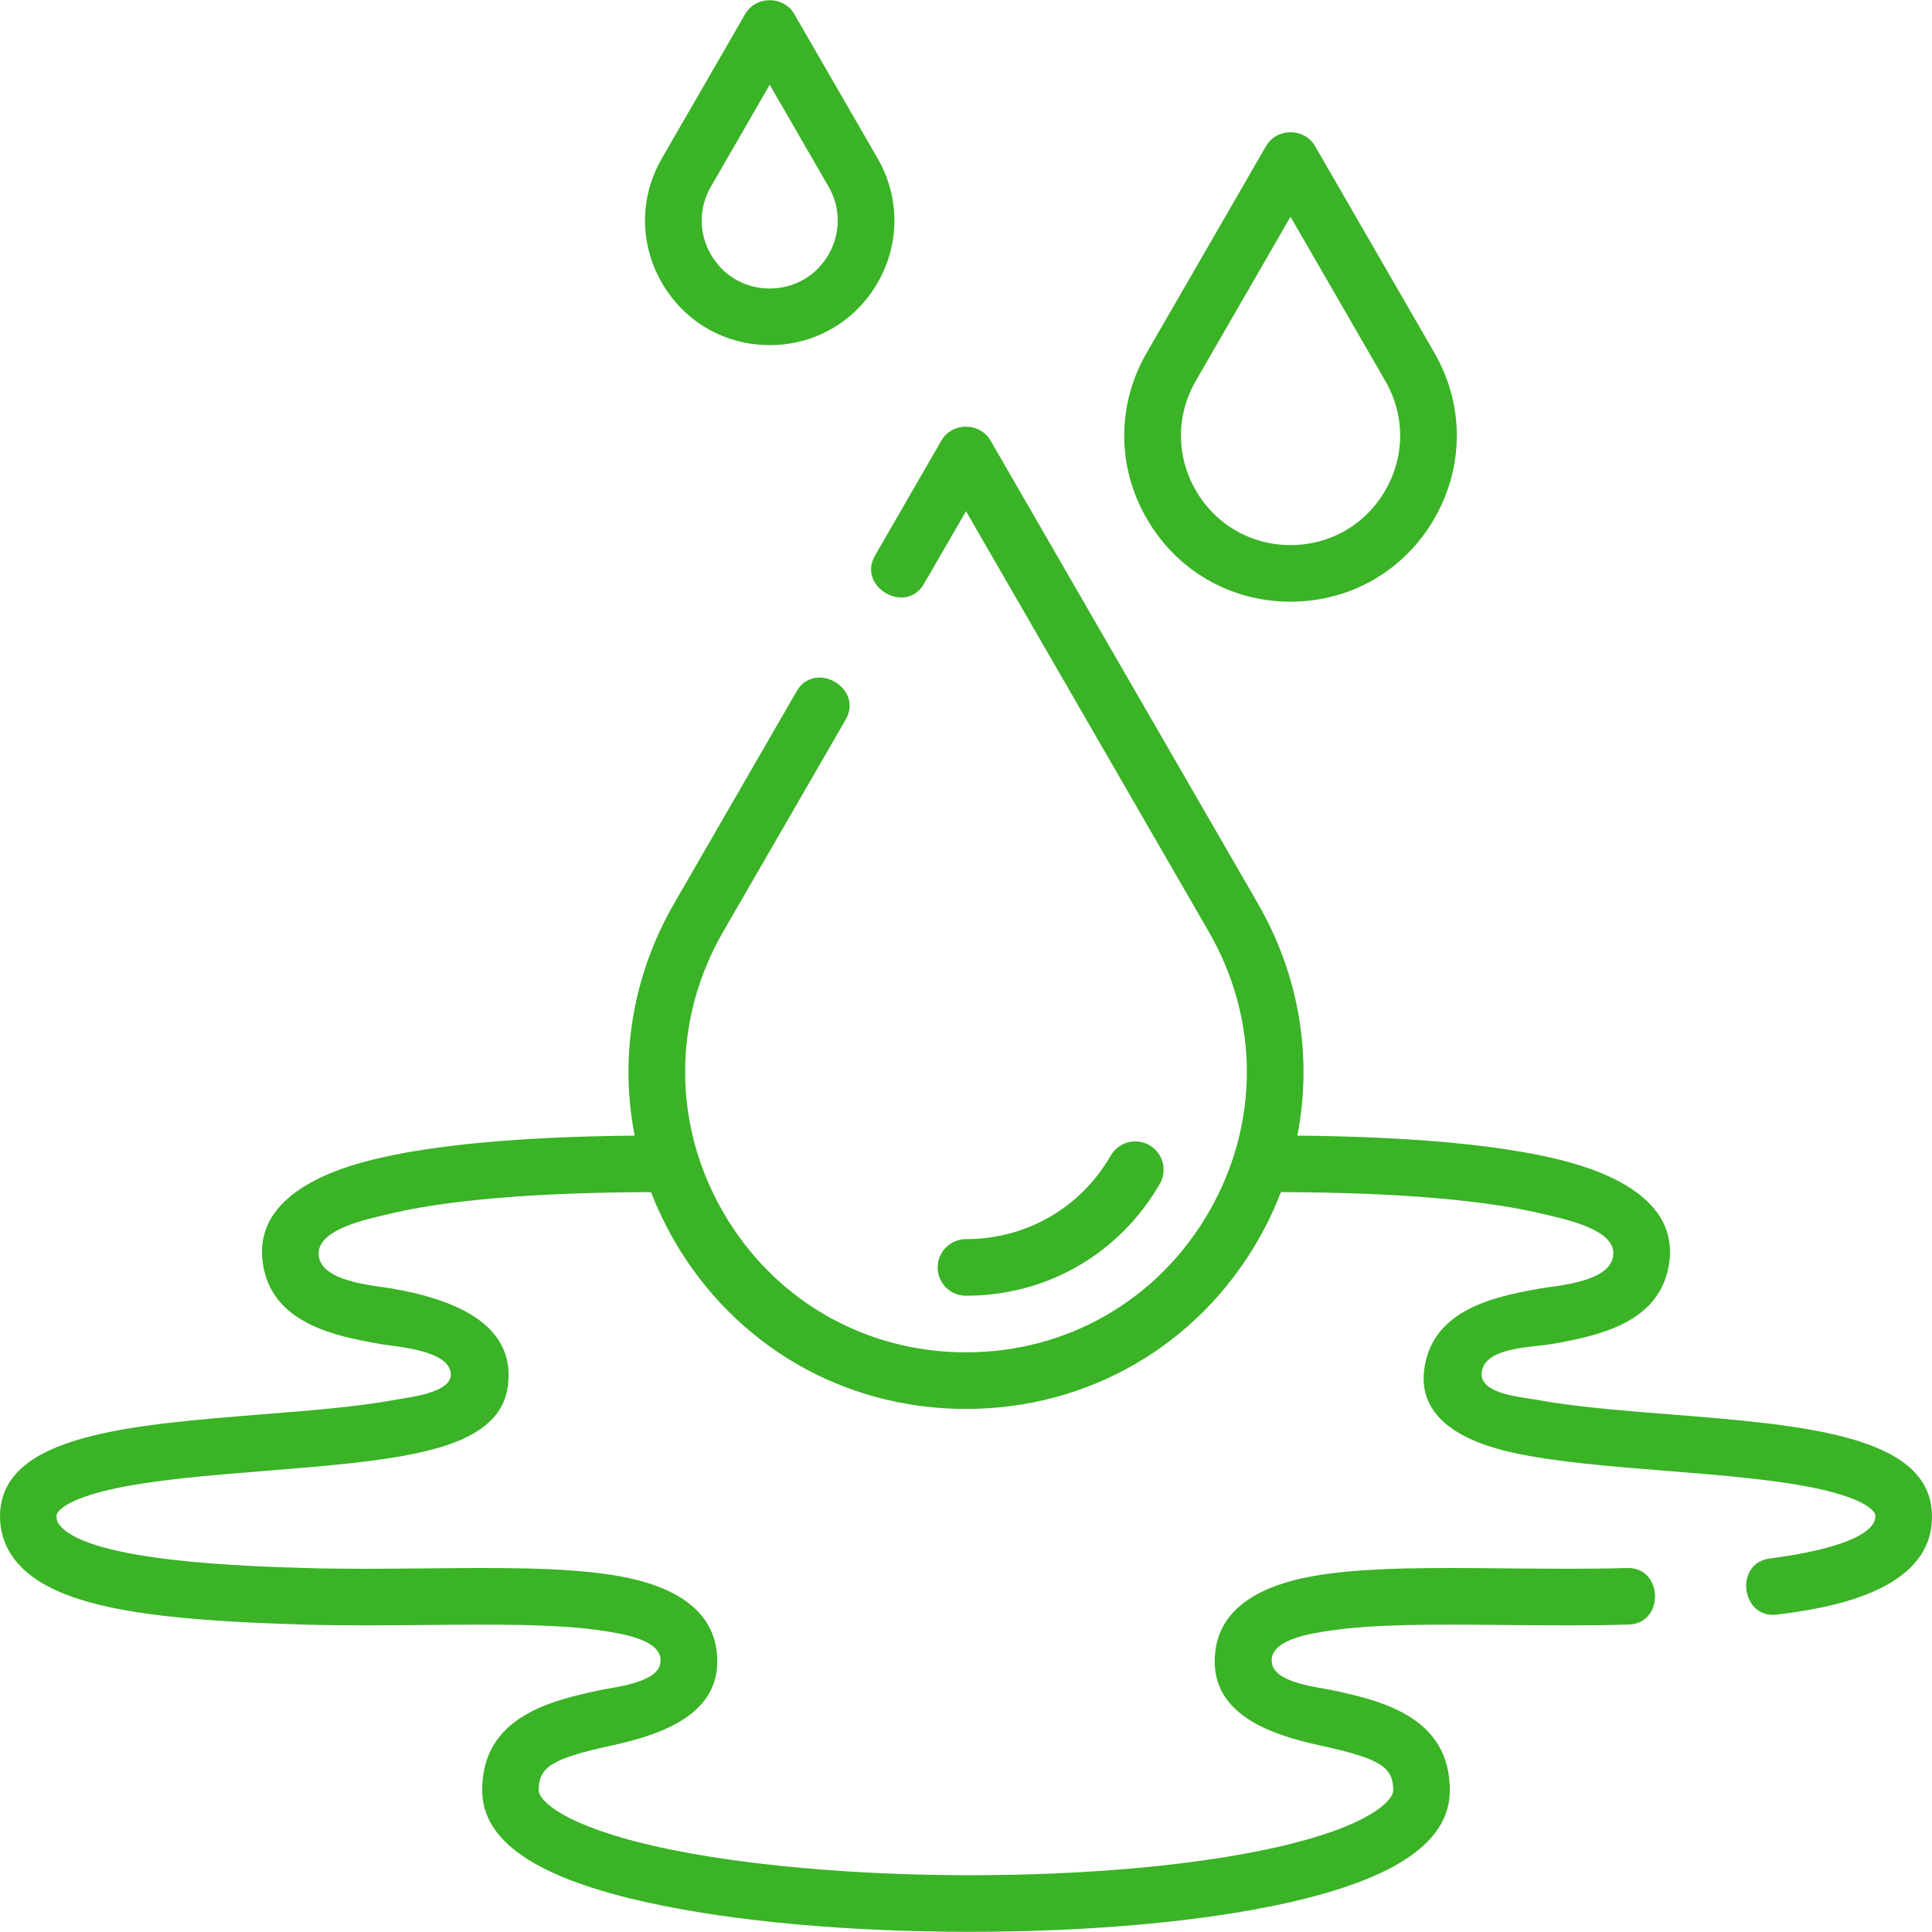 <svg width="30" height="30" viewBox="0 0 30 30" fill="none" xmlns="http://www.w3.org/2000/svg">
<g clip-path="url(#clip0_660_875)">
<path d="M29.998 23.484C29.933 22.281 27.988 22.126 25.929 21.962C25.162 21.901 24.438 21.843 23.864 21.736C23.62 21.69 22.885 21.645 23.023 21.244C23.134 20.919 23.807 20.919 24.076 20.873C24.808 20.747 25.718 20.553 25.902 19.707C26.127 18.675 25.046 18.215 24.23 18.011C23.29 17.777 21.917 17.65 20.145 17.634C20.383 16.419 20.178 15.15 19.532 14.029L15.38 6.839C15.216 6.555 14.785 6.553 14.619 6.839L13.588 8.625C13.306 9.114 14.067 9.554 14.349 9.064L15 7.938L18.77 14.468C19.558 15.832 19.558 17.459 18.77 18.822C17.983 20.185 16.574 20.999 15 20.999C13.426 20.999 12.016 20.185 11.229 18.822C10.442 17.459 10.442 15.832 11.229 14.468L13.132 11.174C13.414 10.685 12.653 10.245 12.37 10.734L10.468 14.029C9.821 15.15 9.617 16.419 9.855 17.634C8.083 17.65 6.709 17.777 5.77 18.011C4.953 18.215 3.874 18.674 4.097 19.707C4.281 20.553 5.192 20.747 5.924 20.873C6.157 20.913 6.972 20.963 7 21.329C7.023 21.631 6.338 21.698 6.136 21.736C5.562 21.843 4.838 21.901 4.071 21.962C2.012 22.126 0.067 22.281 0.002 23.484C-0.015 23.789 0.088 24.072 0.298 24.3C0.925 24.982 2.451 25.16 4.711 25.226C5.336 25.245 5.98 25.238 6.603 25.233C7.657 25.223 8.654 25.213 9.37 25.324C9.616 25.363 10.359 25.461 10.246 25.858C10.165 26.138 9.513 26.201 9.308 26.246C8.583 26.404 7.487 26.643 7.487 27.798C7.487 28.592 8.33 29.163 10.065 29.544C11.394 29.836 13.168 29.997 15.06 29.997C16.936 29.997 18.683 29.838 19.981 29.549C21.685 29.169 22.513 28.597 22.513 27.798C22.513 26.643 21.417 26.404 20.692 26.246C20.477 26.199 19.83 26.138 19.756 25.85C19.655 25.458 20.388 25.362 20.63 25.324C21.346 25.213 22.342 25.223 23.397 25.233C24.02 25.238 24.663 25.245 25.288 25.226C25.853 25.21 25.827 24.33 25.263 24.348C24.655 24.366 24.02 24.359 23.405 24.354C22.314 24.343 21.282 24.333 20.495 24.456C19.821 24.56 18.985 24.835 18.875 25.614C18.735 26.609 19.724 26.935 20.504 27.105C21.423 27.305 21.634 27.435 21.634 27.798C21.634 27.965 21.249 28.366 19.79 28.691C18.553 28.966 16.873 29.118 15.06 29.118C13.256 29.118 11.504 28.96 10.254 28.686C8.76 28.358 8.365 27.961 8.365 27.798C8.365 27.435 8.577 27.305 9.495 27.105C10.275 26.935 11.265 26.609 11.125 25.614C11.015 24.835 10.179 24.56 9.505 24.456C8.717 24.333 7.686 24.343 6.594 24.354C5.98 24.36 5.345 24.366 4.737 24.348C3.837 24.321 1.447 24.251 0.945 23.705C0.894 23.65 0.875 23.601 0.879 23.532C0.884 23.452 1.065 23.277 1.719 23.128C2.376 22.979 3.273 22.907 4.141 22.838C5.023 22.767 5.856 22.701 6.509 22.557C7.059 22.435 7.775 22.203 7.88 21.561C8.056 20.489 6.889 20.147 6.073 20.006C5.795 19.959 4.914 19.899 4.949 19.44C4.977 19.074 5.727 18.928 5.982 18.864C6.898 18.636 8.286 18.517 10.109 18.511C10.208 18.767 10.328 19.018 10.468 19.262C11.414 20.9 13.108 21.878 15 21.878C16.892 21.878 18.586 20.9 19.532 19.262C19.672 19.018 19.792 18.767 19.89 18.511C21.713 18.517 23.102 18.636 24.017 18.864C24.276 18.928 25.028 19.075 25.051 19.44C25.079 19.901 24.204 19.959 23.927 20.006C23.186 20.134 22.271 20.337 22.122 21.218C21.979 22.063 22.814 22.407 23.491 22.557C24.144 22.701 24.977 22.767 25.859 22.838C26.727 22.907 27.624 22.979 28.281 23.128C28.934 23.277 29.116 23.452 29.12 23.532C29.136 23.819 28.539 24.063 27.482 24.2C26.922 24.272 27.035 25.145 27.596 25.071C28.271 24.984 30.067 24.751 29.998 23.484Z" fill="#3AB326"/>
<path d="M18.009 18.383C18.131 18.173 18.059 17.904 17.849 17.783C17.638 17.661 17.37 17.733 17.248 17.943C16.779 18.756 15.938 19.241 15 19.241C14.757 19.241 14.56 19.438 14.56 19.681C14.56 19.924 14.757 20.12 15 20.12C16.256 20.12 17.381 19.471 18.009 18.383Z" fill="#3AB326"/>
<path d="M20.039 9.343C20.971 9.343 21.806 8.861 22.272 8.054C22.738 7.247 22.738 6.283 22.272 5.476L20.42 2.268C20.256 1.983 19.824 1.981 19.659 2.268L17.807 5.476C17.34 6.283 17.34 7.247 17.807 8.054C18.273 8.861 19.107 9.343 20.039 9.343ZM18.568 5.915L20.039 3.366L21.511 5.915C21.818 6.447 21.818 7.082 21.511 7.614C21.204 8.146 20.654 8.464 20.039 8.464C19.425 8.464 18.875 8.146 18.568 7.614C18.261 7.082 18.261 6.447 18.568 5.915Z" fill="#3AB326"/>
<path d="M11.952 5.359C12.651 5.359 13.277 4.997 13.627 4.392C13.976 3.786 13.976 3.064 13.627 2.458L12.333 0.217C12.169 -0.067 11.737 -0.069 11.572 0.217L10.278 2.458C9.928 3.064 9.928 3.786 10.278 4.392C10.627 4.997 11.253 5.359 11.952 5.359ZM11.039 2.898L11.952 1.316L12.866 2.898C13.056 3.228 13.056 3.622 12.866 3.952C12.675 4.283 12.334 4.48 11.952 4.48C11.571 4.48 11.229 4.283 11.039 3.952C10.848 3.622 10.848 3.228 11.039 2.898Z" fill="#3AB326"/>
</g>
<defs>
<clipPath id="clip0_660_875">
<rect width="30" height="30" fill="white"/>
</clipPath>
</defs>
</svg>
